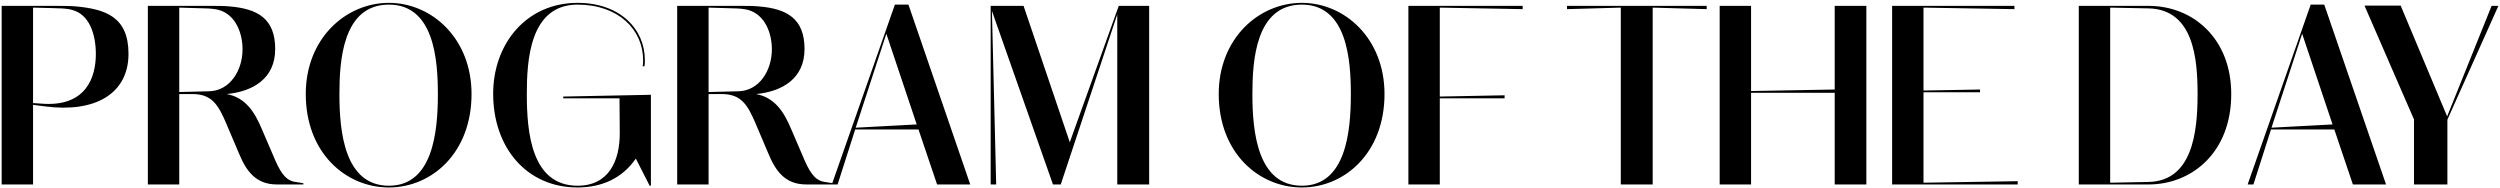 <?xml version="1.0" encoding="UTF-8"?> <svg xmlns="http://www.w3.org/2000/svg" width="637" height="48" viewBox="0 0 637 48" fill="none"><path d="M0.422 47V1.496H13.542C15.078 1.496 17.894 1.496 19.302 1.624C26.662 2.328 32.742 4.12 32.742 13.72C32.742 23.832 24.294 28.824 11.366 27.096L8.422 26.712V47H0.422ZM11.366 26.456C21.99 26.968 24.422 19.608 24.422 13.784C24.422 8.6 22.694 3.608 18.342 2.52C16.934 2.072 14.822 2.136 13.606 2.072L8.422 1.944V26.264L11.366 26.456ZM37.672 47V1.496H53.992C55.208 1.496 57 1.496 58.344 1.624C65.768 2.2 70.12 4.824 70.12 12.504C70.12 19.992 64.488 23.32 57.768 23.96C62.44 24.856 64.808 28.312 66.728 32.92L69.672 39.768C71.272 43.608 72.552 45.784 74.92 46.296L77.288 46.68V47H70.568C65.192 47 62.76 43.608 60.904 39.128L57.832 31.896C55.592 26.52 53.928 23.96 48.936 23.96H45.672V47H37.672ZM45.672 23.448L53.288 23.256C58.6 23.128 61.8 17.944 61.8 12.568C61.8 8.472 60.072 3.736 55.72 2.52C54.824 2.264 53.16 2.136 52.328 2.136L45.672 1.944V23.448ZM99.092 47.768C88.084 47.768 77.908 38.936 77.908 23.96C77.908 9.816 88.084 0.728 99.092 0.728C110.036 0.728 120.148 9.816 120.148 23.96C120.148 38.936 110.036 47.768 99.092 47.768ZM99.092 47.32C110.228 47.32 111.572 33.752 111.572 24.024C111.572 15.256 110.612 1.176 99.092 1.176C87.252 1.176 86.484 15.64 86.484 24.024C86.484 33.496 87.764 47.32 99.092 47.32ZM147.162 47.768C134.17 47.768 125.658 37.592 125.658 23.896C125.658 11.16 134.106 0.728 147.162 0.728C157.978 0.728 164.314 7.384 164.314 15.32C164.314 15.832 164.314 16.408 164.186 16.92L163.738 16.856C163.866 16.344 163.866 15.832 163.866 15.32C163.866 7.576 157.594 1.176 147.162 1.176C134.874 1.176 134.234 15.64 134.234 24.024C134.234 33.496 135.322 47.32 147.162 47.32C155.162 47.32 157.978 40.92 157.914 33.752L157.85 25.048H143.514V24.6L165.85 24.152V47.32H165.53L162.01 40.408C158.618 45.336 153.434 47.768 147.162 47.768ZM172.547 47V1.496H188.867C190.083 1.496 191.875 1.496 193.219 1.624C200.643 2.2 204.995 4.824 204.995 12.504C204.995 19.992 199.363 23.32 192.643 23.96C197.315 24.856 199.683 28.312 201.603 32.92L204.547 39.768C206.147 43.608 207.427 45.784 209.795 46.296L212.163 46.68V47H205.443C200.067 47 197.635 43.608 195.779 39.128L192.707 31.896C190.467 26.52 188.803 23.96 183.811 23.96H180.547V47H172.547ZM180.547 23.448L188.163 23.256C193.475 23.128 196.675 17.944 196.675 12.568C196.675 8.472 194.947 3.736 190.595 2.52C189.699 2.264 188.035 2.136 187.203 2.136L180.547 1.944V23.448ZM211.951 47L228.015 1.176H231.471L247.215 47H238.767L234.031 32.984H217.903L213.423 47H211.951ZM218.031 32.536L233.583 31.704L225.839 8.6L218.031 32.536ZM252.422 47V1.496H260.806L272.582 36.248L285.062 1.496H292.806V47H284.678V3.672L270.278 47H268.294L252.742 2.776L253.83 47H252.422ZM331.717 47.768C320.709 47.768 310.533 38.936 310.533 23.96C310.533 9.816 320.709 0.728 331.717 0.728C342.661 0.728 352.773 9.816 352.773 23.96C352.773 38.936 342.661 47.768 331.717 47.768ZM331.717 47.32C342.853 47.32 344.197 33.752 344.197 24.024C344.197 15.256 343.237 1.176 331.717 1.176C319.877 1.176 319.109 15.64 319.109 24.024C319.109 33.496 320.389 47.32 331.717 47.32ZM358.859 47V1.496H387.979V2.328L366.859 1.944V24.6L383.371 24.28V25.048H366.859V47H358.859ZM412.977 47V1.944L399.281 2.328V1.496H434.865V2.328L421.105 1.944V47H412.977ZM438.172 47V1.496H446.172V23.192L467.484 22.808V1.496H475.548V47H467.484V23.64H446.172V47H438.172ZM482.109 47V1.496H513.277V2.328L490.109 1.944V23.064L504.509 22.808V23.512H490.109V46.552L514.109 46.168V47H482.109ZM529.672 47V1.496H547.464C558.792 1.496 568.52 9.816 568.52 23.96C568.52 38.936 558.408 47 547.464 47H529.672ZM537.672 46.552L547.464 46.36C558.6 46.104 559.944 33.752 559.944 24.024C559.944 15.256 559.048 2.392 547.464 2.136L537.672 1.944V46.552ZM572.701 47L588.765 1.176H592.221L607.965 47H599.517L594.781 32.984H578.653L574.173 47H572.701ZM578.781 32.536L594.333 31.704L586.589 8.6L578.781 32.536ZM615.084 47V30.424L602.476 1.432H611.692L623.532 29.656L634.86 1.496H636.588L623.596 30.488V47H615.084Z" fill="black"></path></svg> 
